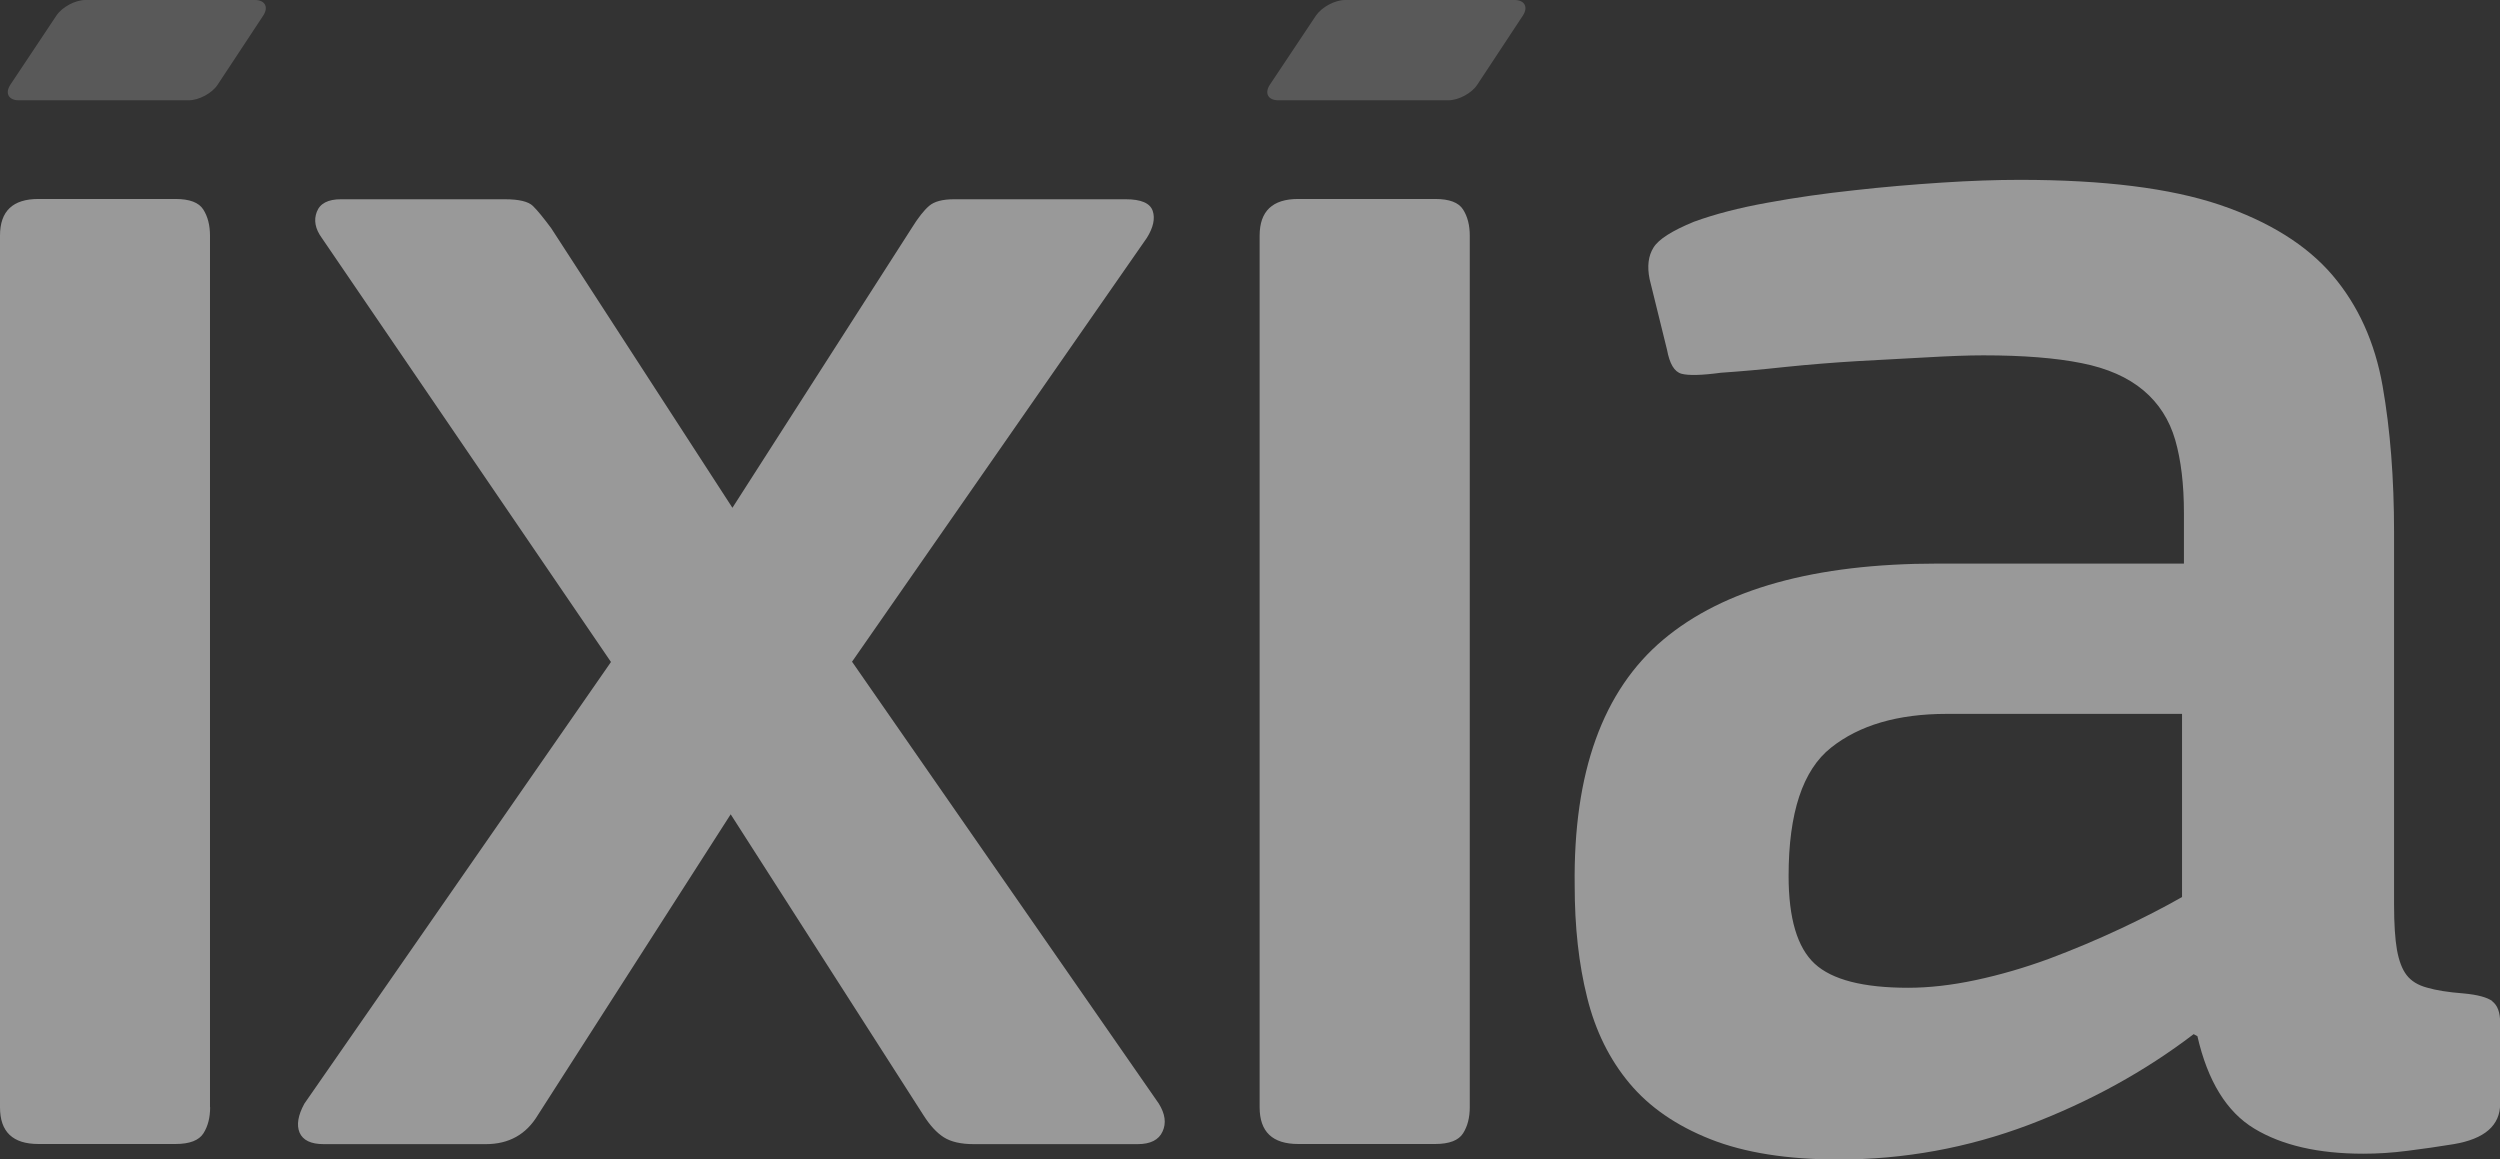 <svg xmlns="http://www.w3.org/2000/svg" id="Layer_1" viewBox="0 0 172.51 80"><rect x="0" y="0" width="172.51" height="80" fill="#333333" stroke="none"/><defs><style>.cls-1{opacity:.5;}.cls-2{fill:gray;}.cls-2,.cls-3{stroke-width:0px;}.cls-3{fill:#fff;}</style></defs><g class="cls-1"><path class="cls-3" d="m14.5,76.4c0,.71-.15,1.31-.46,1.8-.31.49-.95.74-1.93.74H2.65c-1.77,0-2.65-.84-2.65-2.53V16.26c0-1.69.88-2.53,2.65-2.53h9.45c.98,0,1.62.24,1.93.73.31.49.46,1.09.46,1.8v60.14Z"></path><path class="cls-3" d="m58.8,45.67l21.16,30.48c.44.71.53,1.35.26,1.93-.26.58-.84.87-1.72.87h-11.31c-.88,0-1.57-.16-2.06-.47-.49-.31-.96-.82-1.41-1.53l-13.3-20.76-13.31,20.76c-.8,1.33-1.99,2-3.59,2h-11.18c-.89,0-1.44-.27-1.67-.8-.22-.53-.1-1.2.33-1.99l21.16-30.48-19.96-29.27c-.45-.62-.56-1.22-.34-1.79.22-.58.77-.87,1.67-.87h11.31c.98,0,1.62.16,1.93.46.32.31.73.82,1.26,1.53l12.51,19.3,12.37-19.3c.44-.71.84-1.22,1.2-1.53.36-.31.93-.46,1.73-.46h11.84c1.06,0,1.68.27,1.86.8.18.53.04,1.15-.4,1.86l-20.36,29.27Z"></path><path class="cls-3" d="m101.42,76.4c0,.71-.15,1.31-.46,1.8-.31.49-.95.74-1.93.74h-9.45c-1.77,0-2.66-.84-2.66-2.53V16.26c0-1.69.89-2.53,2.66-2.53h9.45c.98,0,1.62.24,1.93.73.31.49.46,1.09.46,1.8v60.14Z"></path><path class="cls-3" d="m171.98,69.08c-.36-.26-1.01-.44-1.99-.53-1.06-.08-1.91-.22-2.52-.4-.63-.17-1.09-.46-1.4-.86-.31-.4-.53-.98-.67-1.74-.13-.75-.2-1.79-.2-3.12v-25.68c0-3.73-.26-7.09-.79-10.11-.53-3.02-1.69-5.57-3.46-7.65-1.78-2.08-4.37-3.7-7.79-4.86-3.42-1.15-8.01-1.72-13.77-1.72-1.61,0-3.39.06-5.39.19-2,.13-4.02.3-6.06.53-2.05.22-4.04.5-5.99.86-1.95.35-3.63.79-5.06,1.31-1.51.62-2.44,1.21-2.79,1.78-.36.57-.45,1.3-.27,2.18l1.2,4.87c.18.97.5,1.52,1,1.66.49.13,1.39.11,2.72-.07,1.33-.09,2.81-.22,4.46-.4,1.65-.17,3.29-.3,4.93-.4,1.64-.09,3.24-.18,4.79-.26,1.56-.09,2.86-.14,3.93-.14,2.75,0,5.01.18,6.79.54,1.77.35,3.19.98,4.26,1.88,1.06.89,1.79,2.04,2.19,3.42.4,1.39.6,3.07.6,5.03v3.5h-17.03c-8.43,0-14.73,1.75-18.9,5.25-4.17,3.51-6.21,9.16-6.11,16.97,0,2.84.28,5.41.86,7.72.57,2.31,1.55,4.28,2.92,5.92,1.38,1.65,3.24,2.93,5.59,3.86,2.35.93,5.3,1.4,8.85,1.4,4.53,0,8.89-.8,13.11-2.39,4.21-1.6,8.01-3.69,11.38-6.26l.26.14c.71,3.1,2.02,5.23,3.93,6.38,1.9,1.15,4.41,1.73,7.51,1.73.98,0,1.99-.06,3.06-.2,1.06-.13,2.13-.29,3.19-.46,2.13-.36,3.2-1.29,3.2-2.79v-5.59c0-.71-.18-1.2-.54-1.47Zm-25.67-4.99c-1.6.75-3.24,1.44-4.92,2.07-1.69.62-3.37,1.11-5.06,1.47-1.69.36-3.24.53-4.66.53-3.1,0-5.25-.55-6.45-1.66-1.2-1.11-1.8-3.13-1.8-6.06,0-4.34.97-7.3,2.93-8.85,1.95-1.55,4.61-2.33,7.98-2.33h16.24v12.64c-1.25.71-2.66,1.44-4.26,2.19Z"></path><path class="cls-2" d="m17.58,0c.71,0,.97.49.58,1.08l-3.14,4.76c-.39.6-1.3,1.08-2.01,1.08H1.3c-.71,0-.97-.49-.58-1.08L3.89,1.08C4.29.48,5.19,0,5.91,0"></path><path class="cls-2" d="m104.5,0c.71,0,.97.49.58,1.08l-3.14,4.76c-.39.6-1.3,1.08-2.01,1.08h-11.72c-.71,0-.97-.49-.58-1.08l3.18-4.77C91.22.48,92.12,0,92.83,0"></path></g></svg>